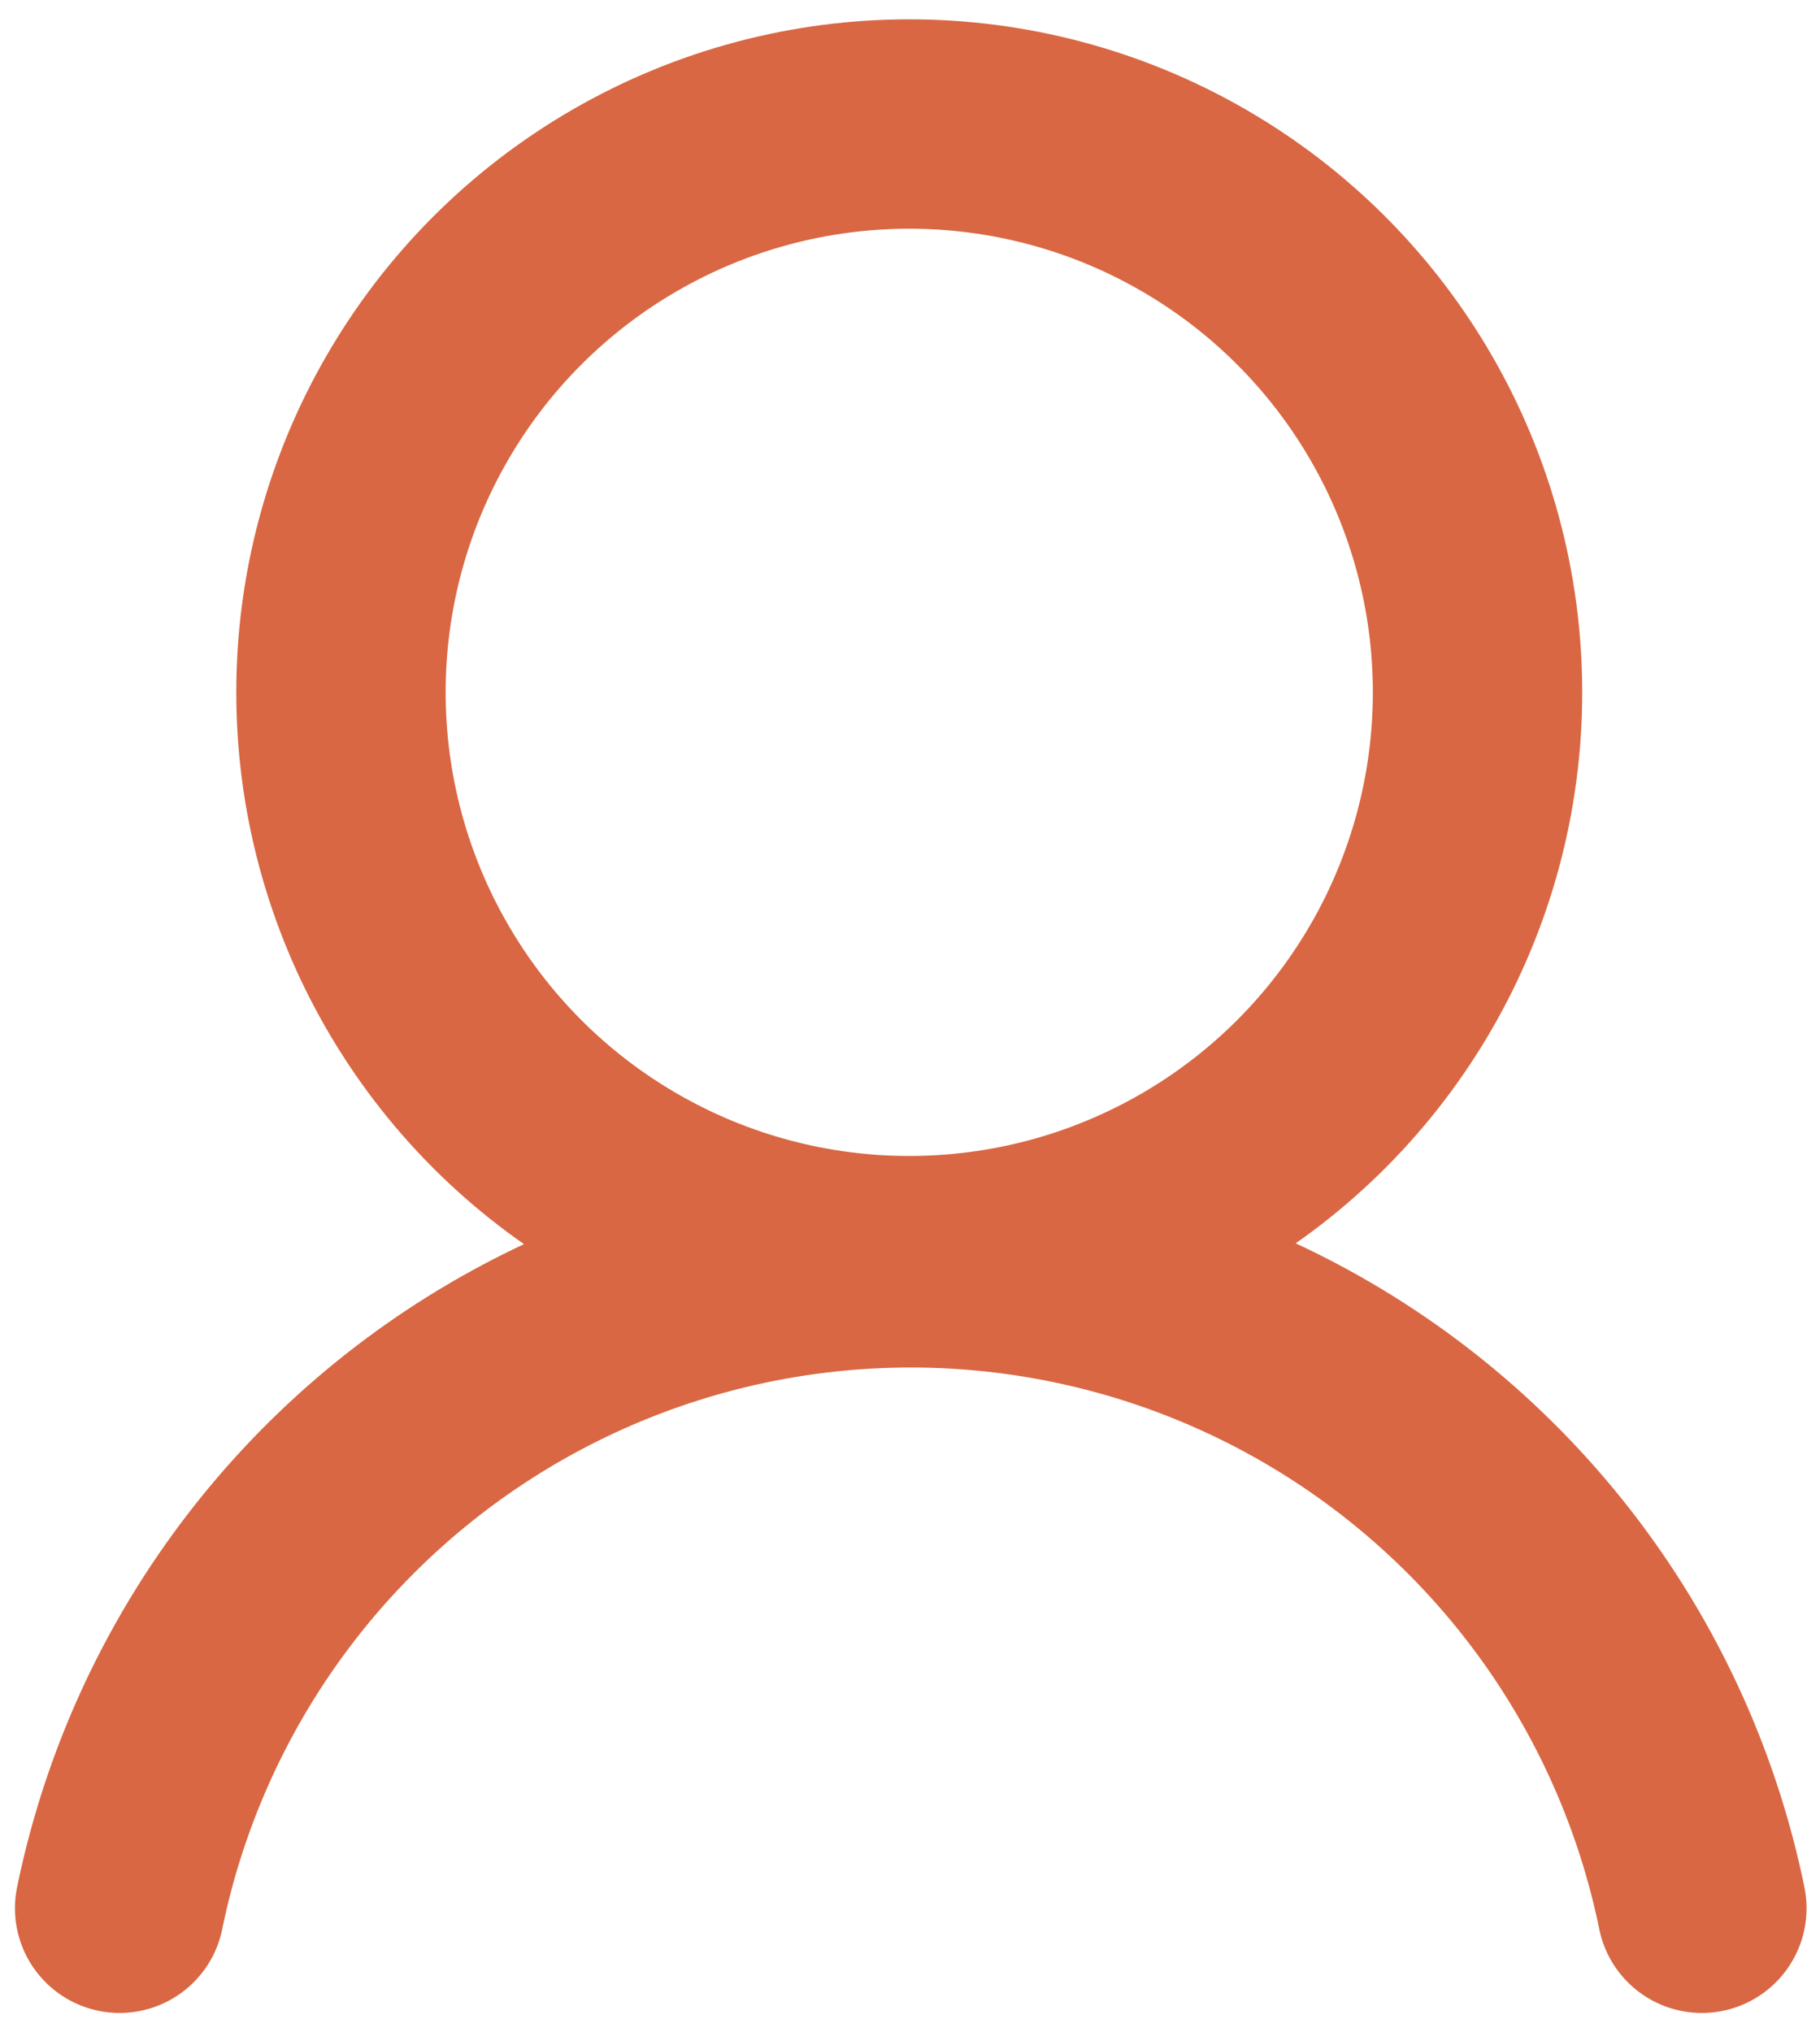 <svg id="Layer_1" data-name="Layer 1" xmlns="http://www.w3.org/2000/svg" width="42.9mm" height="47.9mm" viewBox="0 0 121.7 135.7">
  <defs>
    <style>
      .cls-1, .cls-2 {
        fill: none;
        stroke: #d96743;
        stroke-miterlimit: 10;
        stroke-width: 14px;
      }

      .cls-2 {
        stroke-linecap: round;
      }
    </style>
  </defs>
  <g>
    <circle class="cls-1" cx="60.8" cy="46.2" r="38"/>
    <path class="cls-2" d="M113.8,127.5A54,54,0,0,0,8,127.5"/>
  </g>
</svg>

